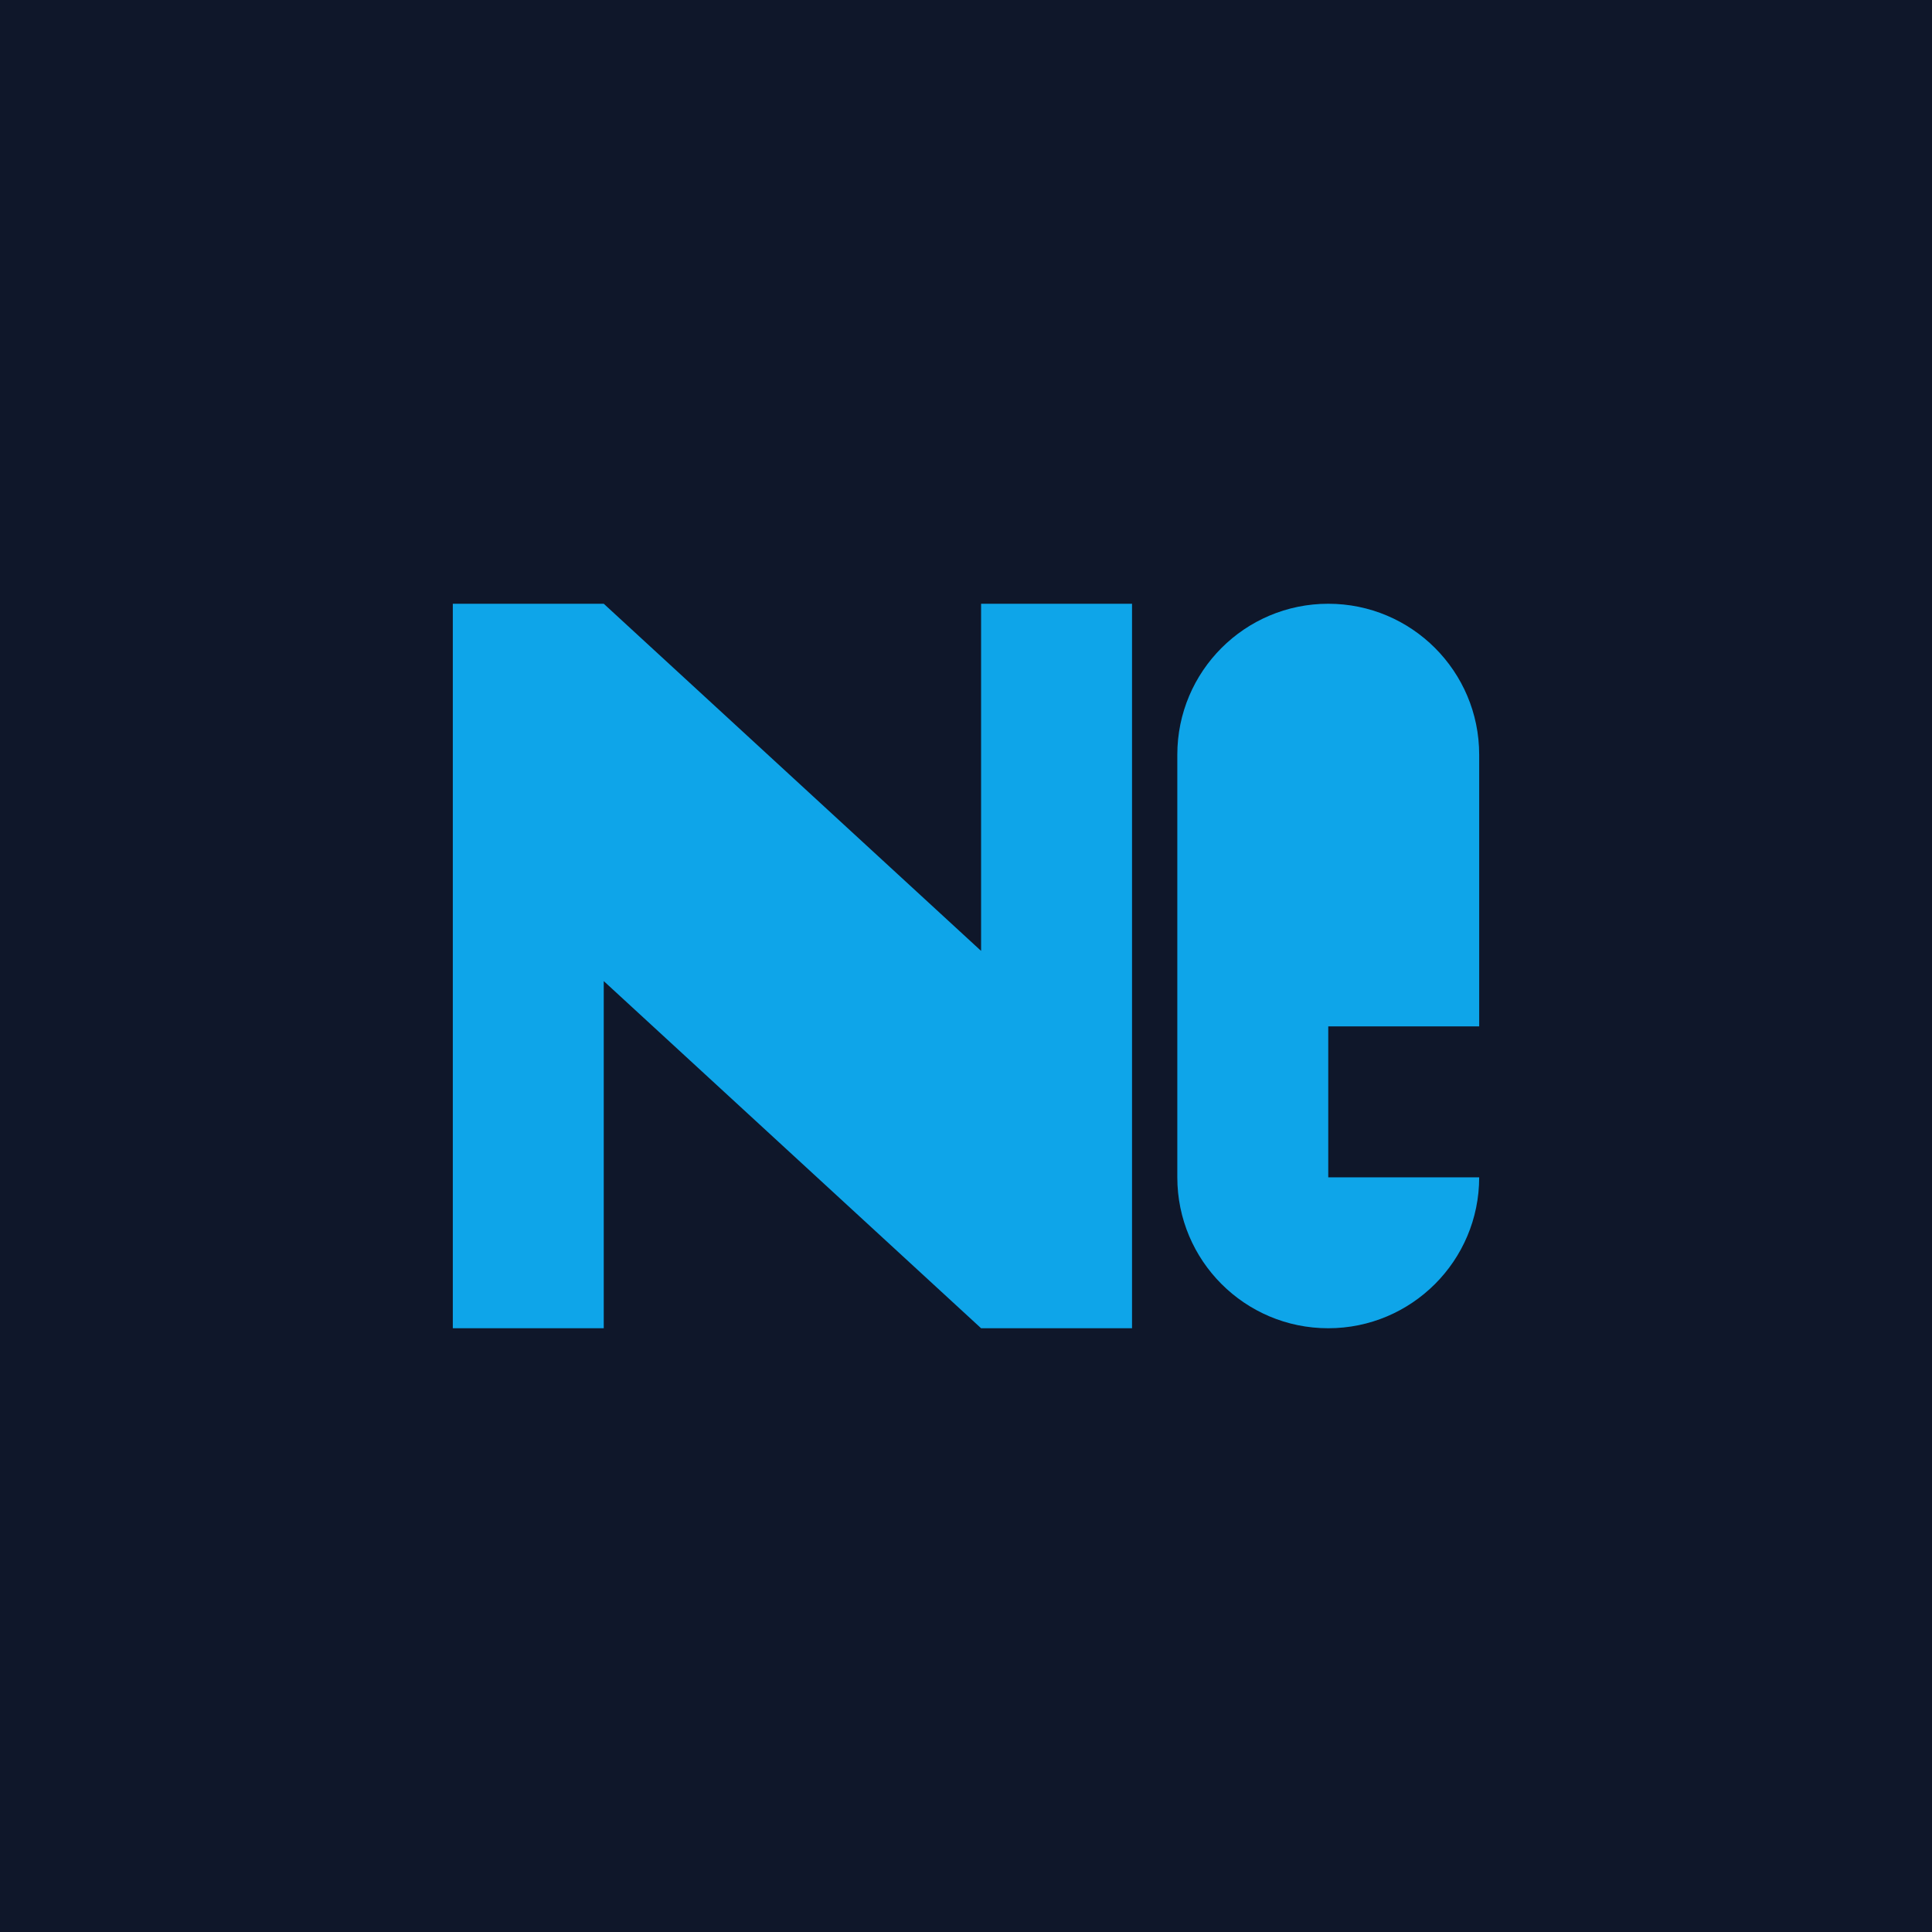 <svg xmlns="http://www.w3.org/2000/svg" viewBox="0 0 256 256">
  <defs>
    <filter id="glow">
      <feGaussianBlur stdDeviation="3" result="coloredBlur"/>
      <feMerge>
        <feMergeNode in="coloredBlur"/>
        <feMergeNode in="SourceGraphic"/>
      </feMerge>
    </filter>
  </defs>
  <rect width="256" height="256" fill="#0f172a"/>
  <path d="M60 80 L60 176 L80 176 L80 130 L130 176 L150 176 L150 80 L130 80 L130 126 L80 80 Z" fill="#0ea5e9" filter="url(#glow)"/>
  <path d="M196 100 C196 88.954 187.046 80 176 80 L176 80 C164.954 80 156 88.954 156 100 L156 156 C156 167.046 164.954 176 176 176 L176 176 C187.046 176 196 167.046 196 156 L176 156 L176 136 L196 136 M176 100 L176 120 L176 100 Z" fill="#0ea5e9" filter="url(#glow)"/>
</svg>
